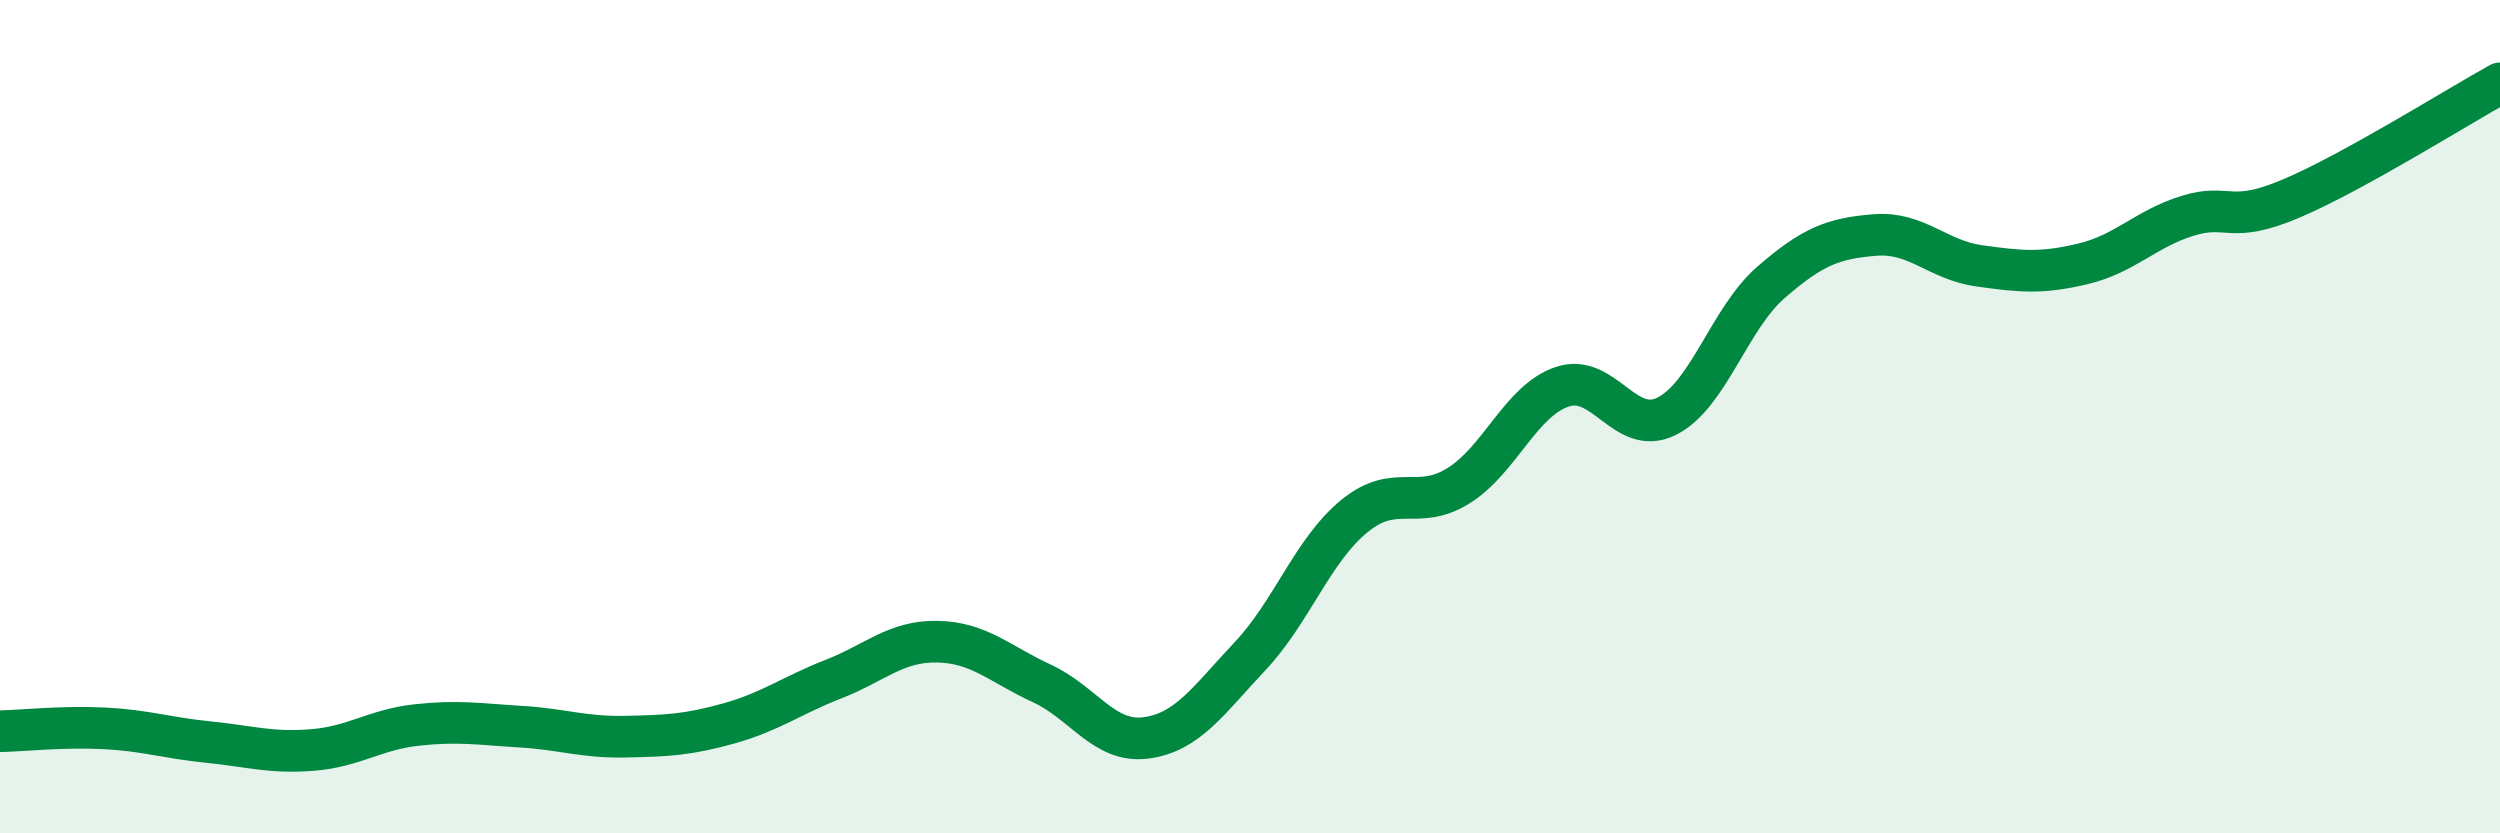
    <svg width="60" height="20" viewBox="0 0 60 20" xmlns="http://www.w3.org/2000/svg">
      <path
        d="M 0,17.55 C 0.5,17.54 1.5,17.43 2.5,17.48 C 3.5,17.53 4,17.71 5,17.81 C 6,17.91 6.5,18.08 7.5,18 C 8.5,17.92 9,17.51 10,17.4 C 11,17.29 11.5,17.38 12.5,17.44 C 13.5,17.5 14,17.7 15,17.68 C 16,17.66 16.5,17.64 17.5,17.36 C 18.5,17.08 19,16.69 20,16.3 C 21,15.91 21.5,15.38 22.5,15.4 C 23.5,15.42 24,15.94 25,16.4 C 26,16.86 26.5,17.84 27.5,17.71 C 28.5,17.58 29,16.81 30,15.75 C 31,14.69 31.5,13.21 32.5,12.39 C 33.5,11.57 34,12.28 35,11.66 C 36,11.04 36.5,9.61 37.5,9.28 C 38.5,8.95 39,10.49 40,9.99 C 41,9.49 41.5,7.65 42.5,6.78 C 43.5,5.91 44,5.72 45,5.64 C 46,5.56 46.5,6.24 47.5,6.38 C 48.5,6.52 49,6.57 50,6.33 C 51,6.09 51.5,5.49 52.5,5.18 C 53.5,4.87 53.5,5.4 55,4.76 C 56.5,4.12 59,2.55 60,2L60 20L0 20Z"
        fill="#008740"
        opacity="0.1"
        stroke-linecap="round"
        stroke-linejoin="round"
      />
      <path
        d="M 0,17.55 C 0.5,17.54 1.5,17.43 2.5,17.48 C 3.5,17.53 4,17.71 5,17.81 C 6,17.91 6.5,18.08 7.5,18 C 8.5,17.92 9,17.51 10,17.4 C 11,17.29 11.5,17.38 12.5,17.44 C 13.5,17.5 14,17.7 15,17.68 C 16,17.66 16.5,17.64 17.5,17.36 C 18.5,17.08 19,16.69 20,16.3 C 21,15.91 21.5,15.38 22.5,15.4 C 23.5,15.42 24,15.94 25,16.4 C 26,16.86 26.5,17.84 27.5,17.71 C 28.5,17.58 29,16.81 30,15.75 C 31,14.69 31.5,13.21 32.5,12.39 C 33.5,11.57 34,12.28 35,11.66 C 36,11.04 36.5,9.61 37.5,9.28 C 38.5,8.95 39,10.49 40,9.99 C 41,9.49 41.5,7.65 42.5,6.78 C 43.5,5.91 44,5.72 45,5.64 C 46,5.56 46.5,6.24 47.5,6.38 C 48.5,6.52 49,6.57 50,6.33 C 51,6.09 51.5,5.49 52.5,5.18 C 53.5,4.87 53.5,5.4 55,4.76 C 56.5,4.12 59,2.55 60,2"
        stroke="#008740"
        stroke-width="1"
        fill="none"
        stroke-linecap="round"
        stroke-linejoin="round"
      />
    </svg>
  
